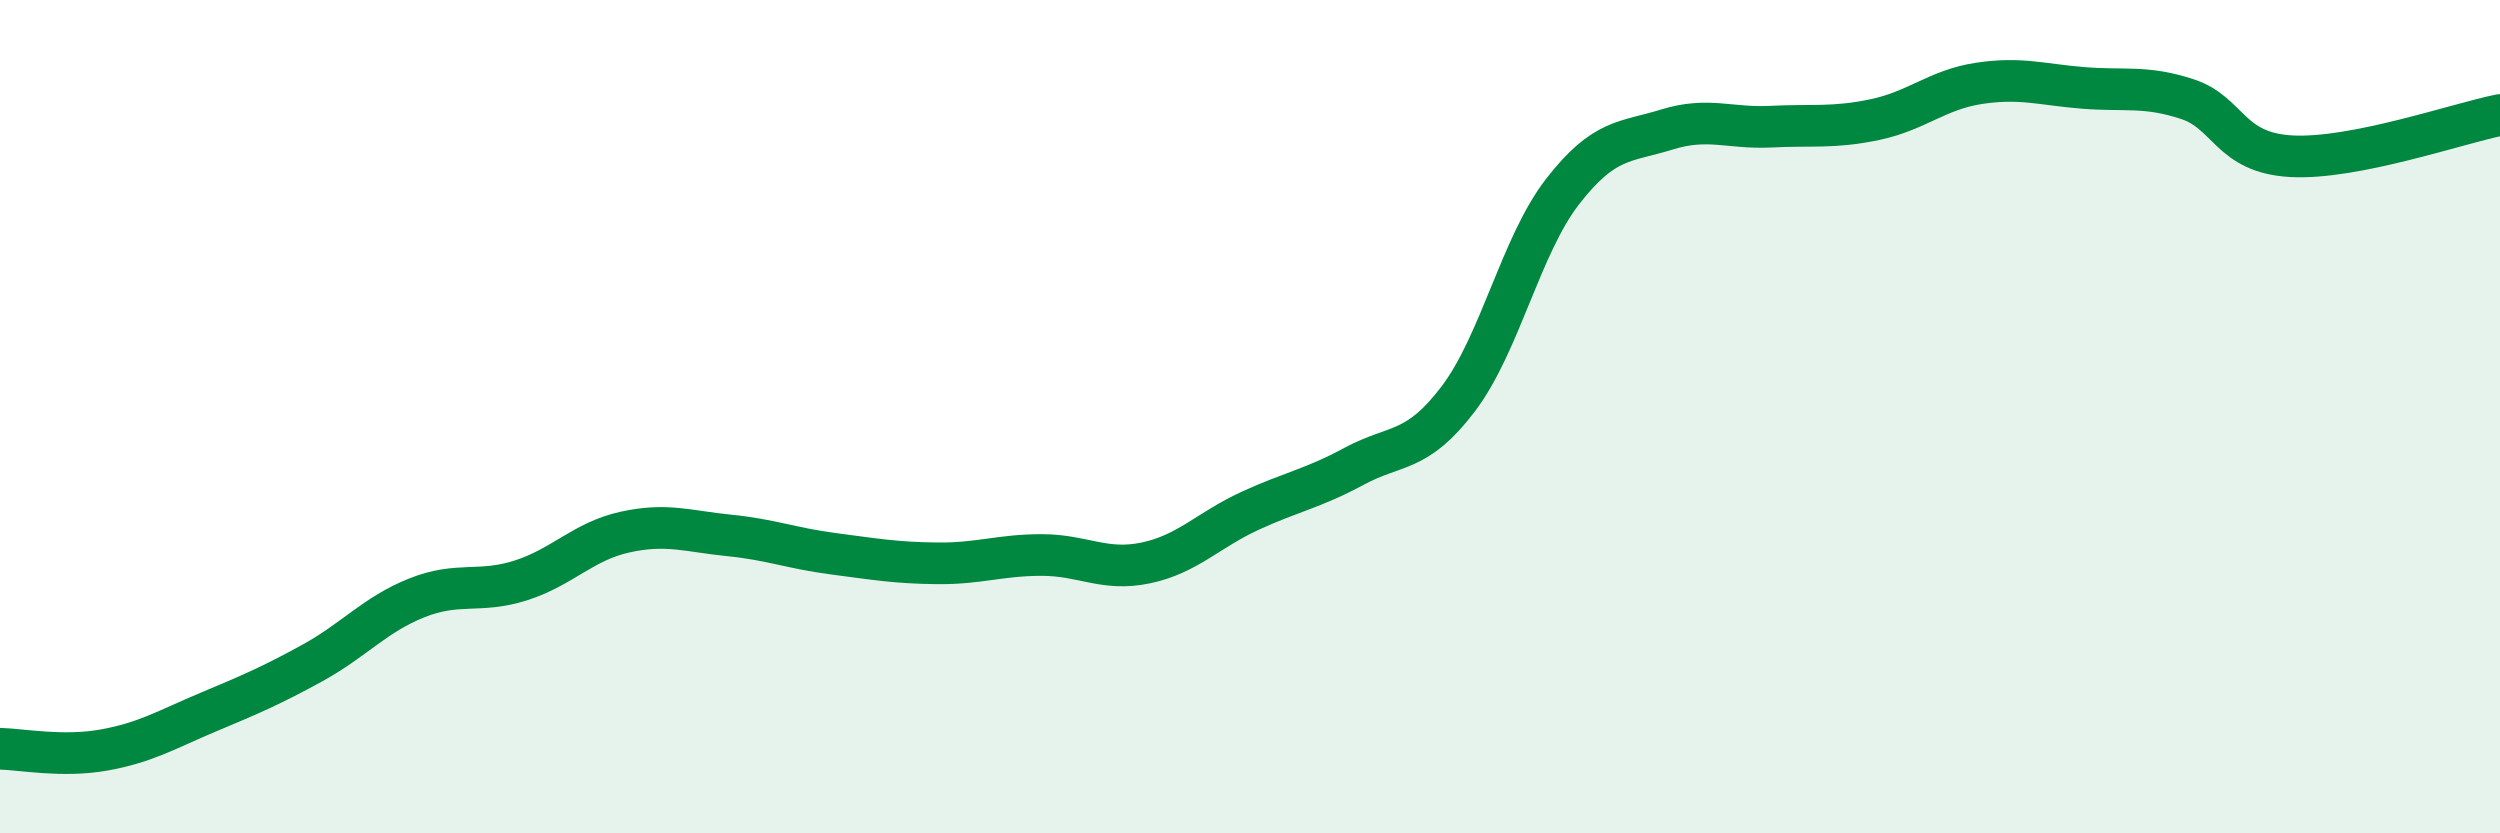 
    <svg width="60" height="20" viewBox="0 0 60 20" xmlns="http://www.w3.org/2000/svg">
      <path
        d="M 0,17.97 C 0.5,17.98 1.5,18.18 2.5,18 C 3.5,17.82 4,17.51 5,17.09 C 6,16.67 6.5,16.46 7.5,15.91 C 8.5,15.36 9,14.75 10,14.35 C 11,13.95 11.5,14.25 12.5,13.93 C 13.5,13.61 14,12.99 15,12.77 C 16,12.55 16.5,12.75 17.5,12.85 C 18.5,12.95 19,13.16 20,13.29 C 21,13.42 21.5,13.51 22.5,13.52 C 23.5,13.53 24,13.32 25,13.32 C 26,13.32 26.5,13.72 27.5,13.51 C 28.5,13.3 29,12.72 30,12.26 C 31,11.8 31.5,11.73 32.5,11.19 C 33.5,10.65 34,10.89 35,9.57 C 36,8.25 36.5,5.89 37.5,4.6 C 38.5,3.31 39,3.42 40,3.11 C 41,2.8 41.5,3.09 42.5,3.04 C 43.5,2.99 44,3.08 45,2.87 C 46,2.66 46.5,2.15 47.5,2 C 48.5,1.85 49,2.03 50,2.11 C 51,2.19 51.5,2.05 52.5,2.38 C 53.5,2.71 53.5,3.67 55,3.75 C 56.5,3.83 59,2.96 60,2.76L60 20L0 20Z"
        fill="#008740"
        opacity="0.1"
        stroke-linecap="round"
        stroke-linejoin="round"
      />
      <path
        d="M 0,17.97 C 0.5,17.98 1.5,18.18 2.5,18 C 3.5,17.82 4,17.51 5,17.09 C 6,16.67 6.5,16.46 7.5,15.91 C 8.5,15.36 9,14.75 10,14.35 C 11,13.95 11.5,14.25 12.5,13.93 C 13.5,13.61 14,12.99 15,12.77 C 16,12.55 16.5,12.75 17.5,12.85 C 18.5,12.95 19,13.16 20,13.29 C 21,13.42 21.5,13.51 22.5,13.52 C 23.5,13.53 24,13.32 25,13.32 C 26,13.32 26.5,13.72 27.5,13.51 C 28.5,13.3 29,12.72 30,12.26 C 31,11.8 31.5,11.73 32.5,11.19 C 33.5,10.65 34,10.89 35,9.57 C 36,8.25 36.5,5.89 37.5,4.6 C 38.5,3.31 39,3.42 40,3.11 C 41,2.8 41.5,3.09 42.5,3.04 C 43.5,2.99 44,3.08 45,2.87 C 46,2.66 46.5,2.15 47.5,2 C 48.5,1.85 49,2.03 50,2.11 C 51,2.19 51.5,2.05 52.5,2.38 C 53.5,2.71 53.5,3.67 55,3.75 C 56.5,3.83 59,2.96 60,2.76"
        stroke="#008740"
        stroke-width="1"
        fill="none"
        stroke-linecap="round"
        stroke-linejoin="round"
      />
    </svg>
  